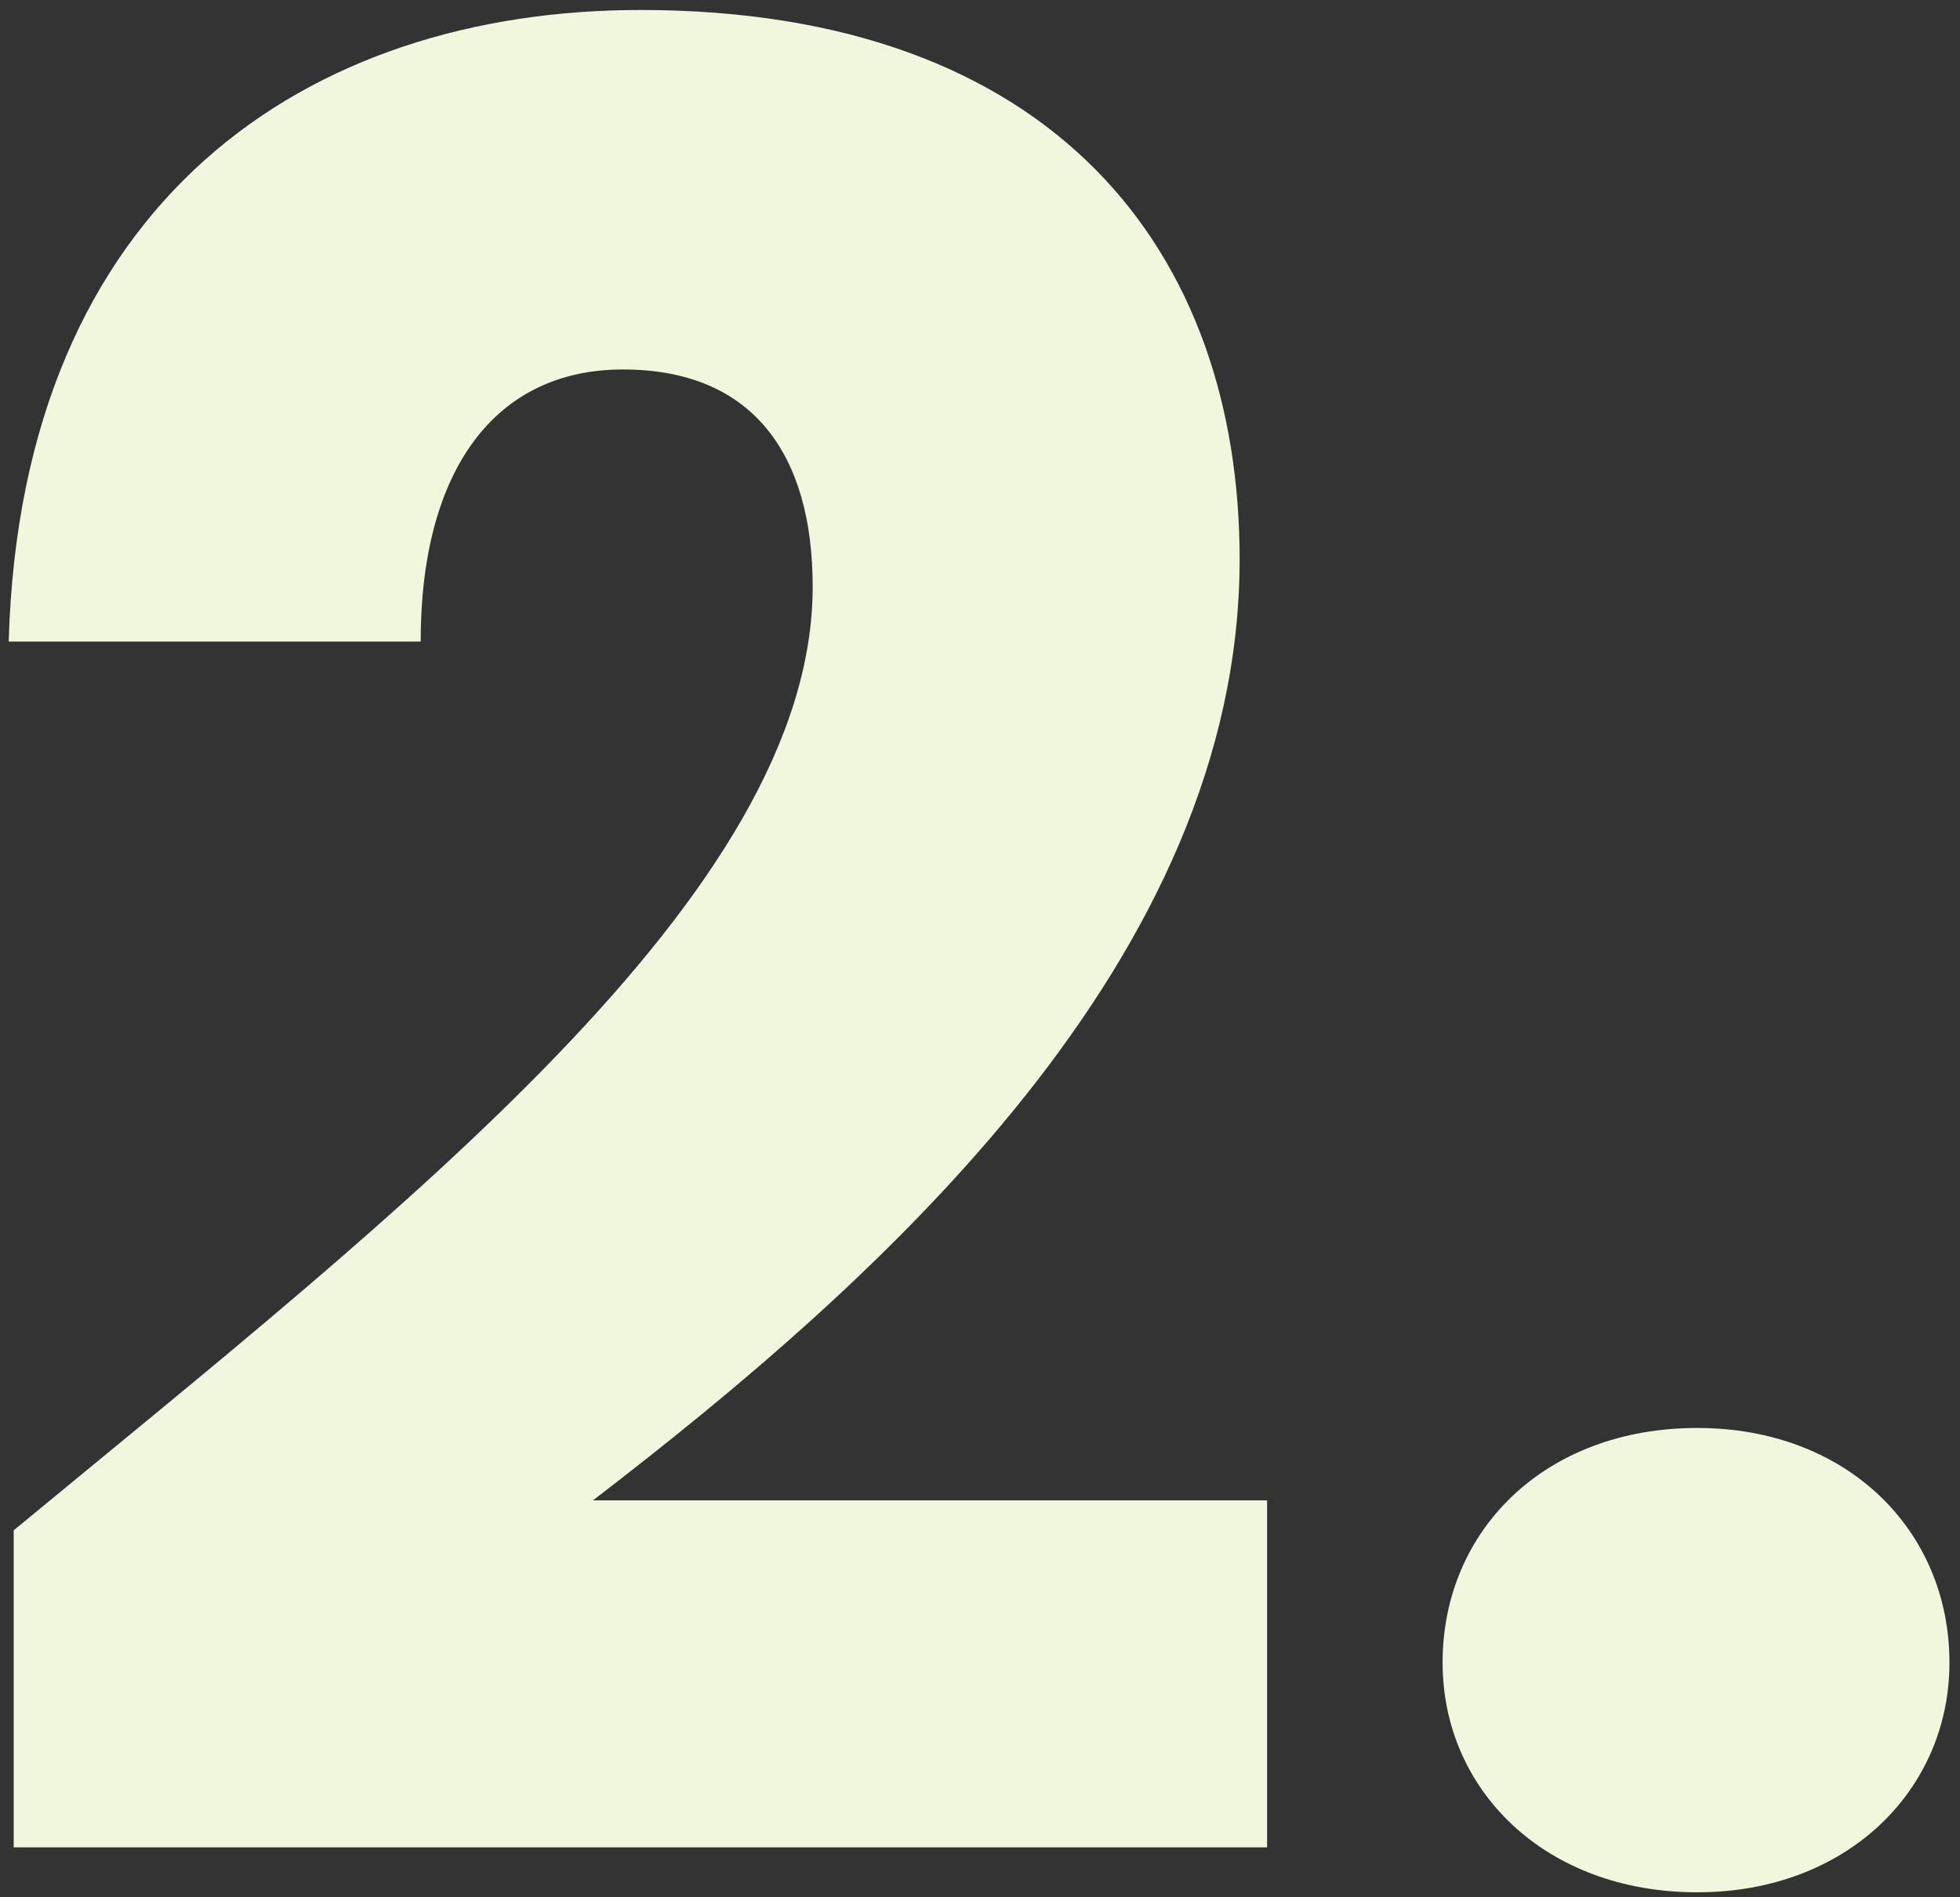 <svg width="157" height="152" viewBox="0 0 157 152" fill="none" xmlns="http://www.w3.org/2000/svg">
<rect x="0" y="0" width="157" height="152" fill="#333333" stroke="none"/>
<path d="M1.097 148H101.497V120.2H47.497C70.697 102.4 99.297 76.8 99.297 44.8C99.297 20.2 84.497 0.8 51.297 0.8C24.697 0.8 1.697 16 0.697 51.4H33.697C33.697 37.6 39.697 29.6 49.897 29.6C60.297 29.6 65.097 36.4 65.097 47C65.097 71.6 32.097 97 1.097 122.6V148ZM156.155 133.2C156.155 122.6 147.955 114.4 135.955 114.4C123.755 114.4 115.555 122.6 115.555 133.2C115.555 143.4 123.755 151.6 135.955 151.6C147.955 151.6 156.155 143.4 156.155 133.2Z" fill="#F0F7DC"/>
</svg>

